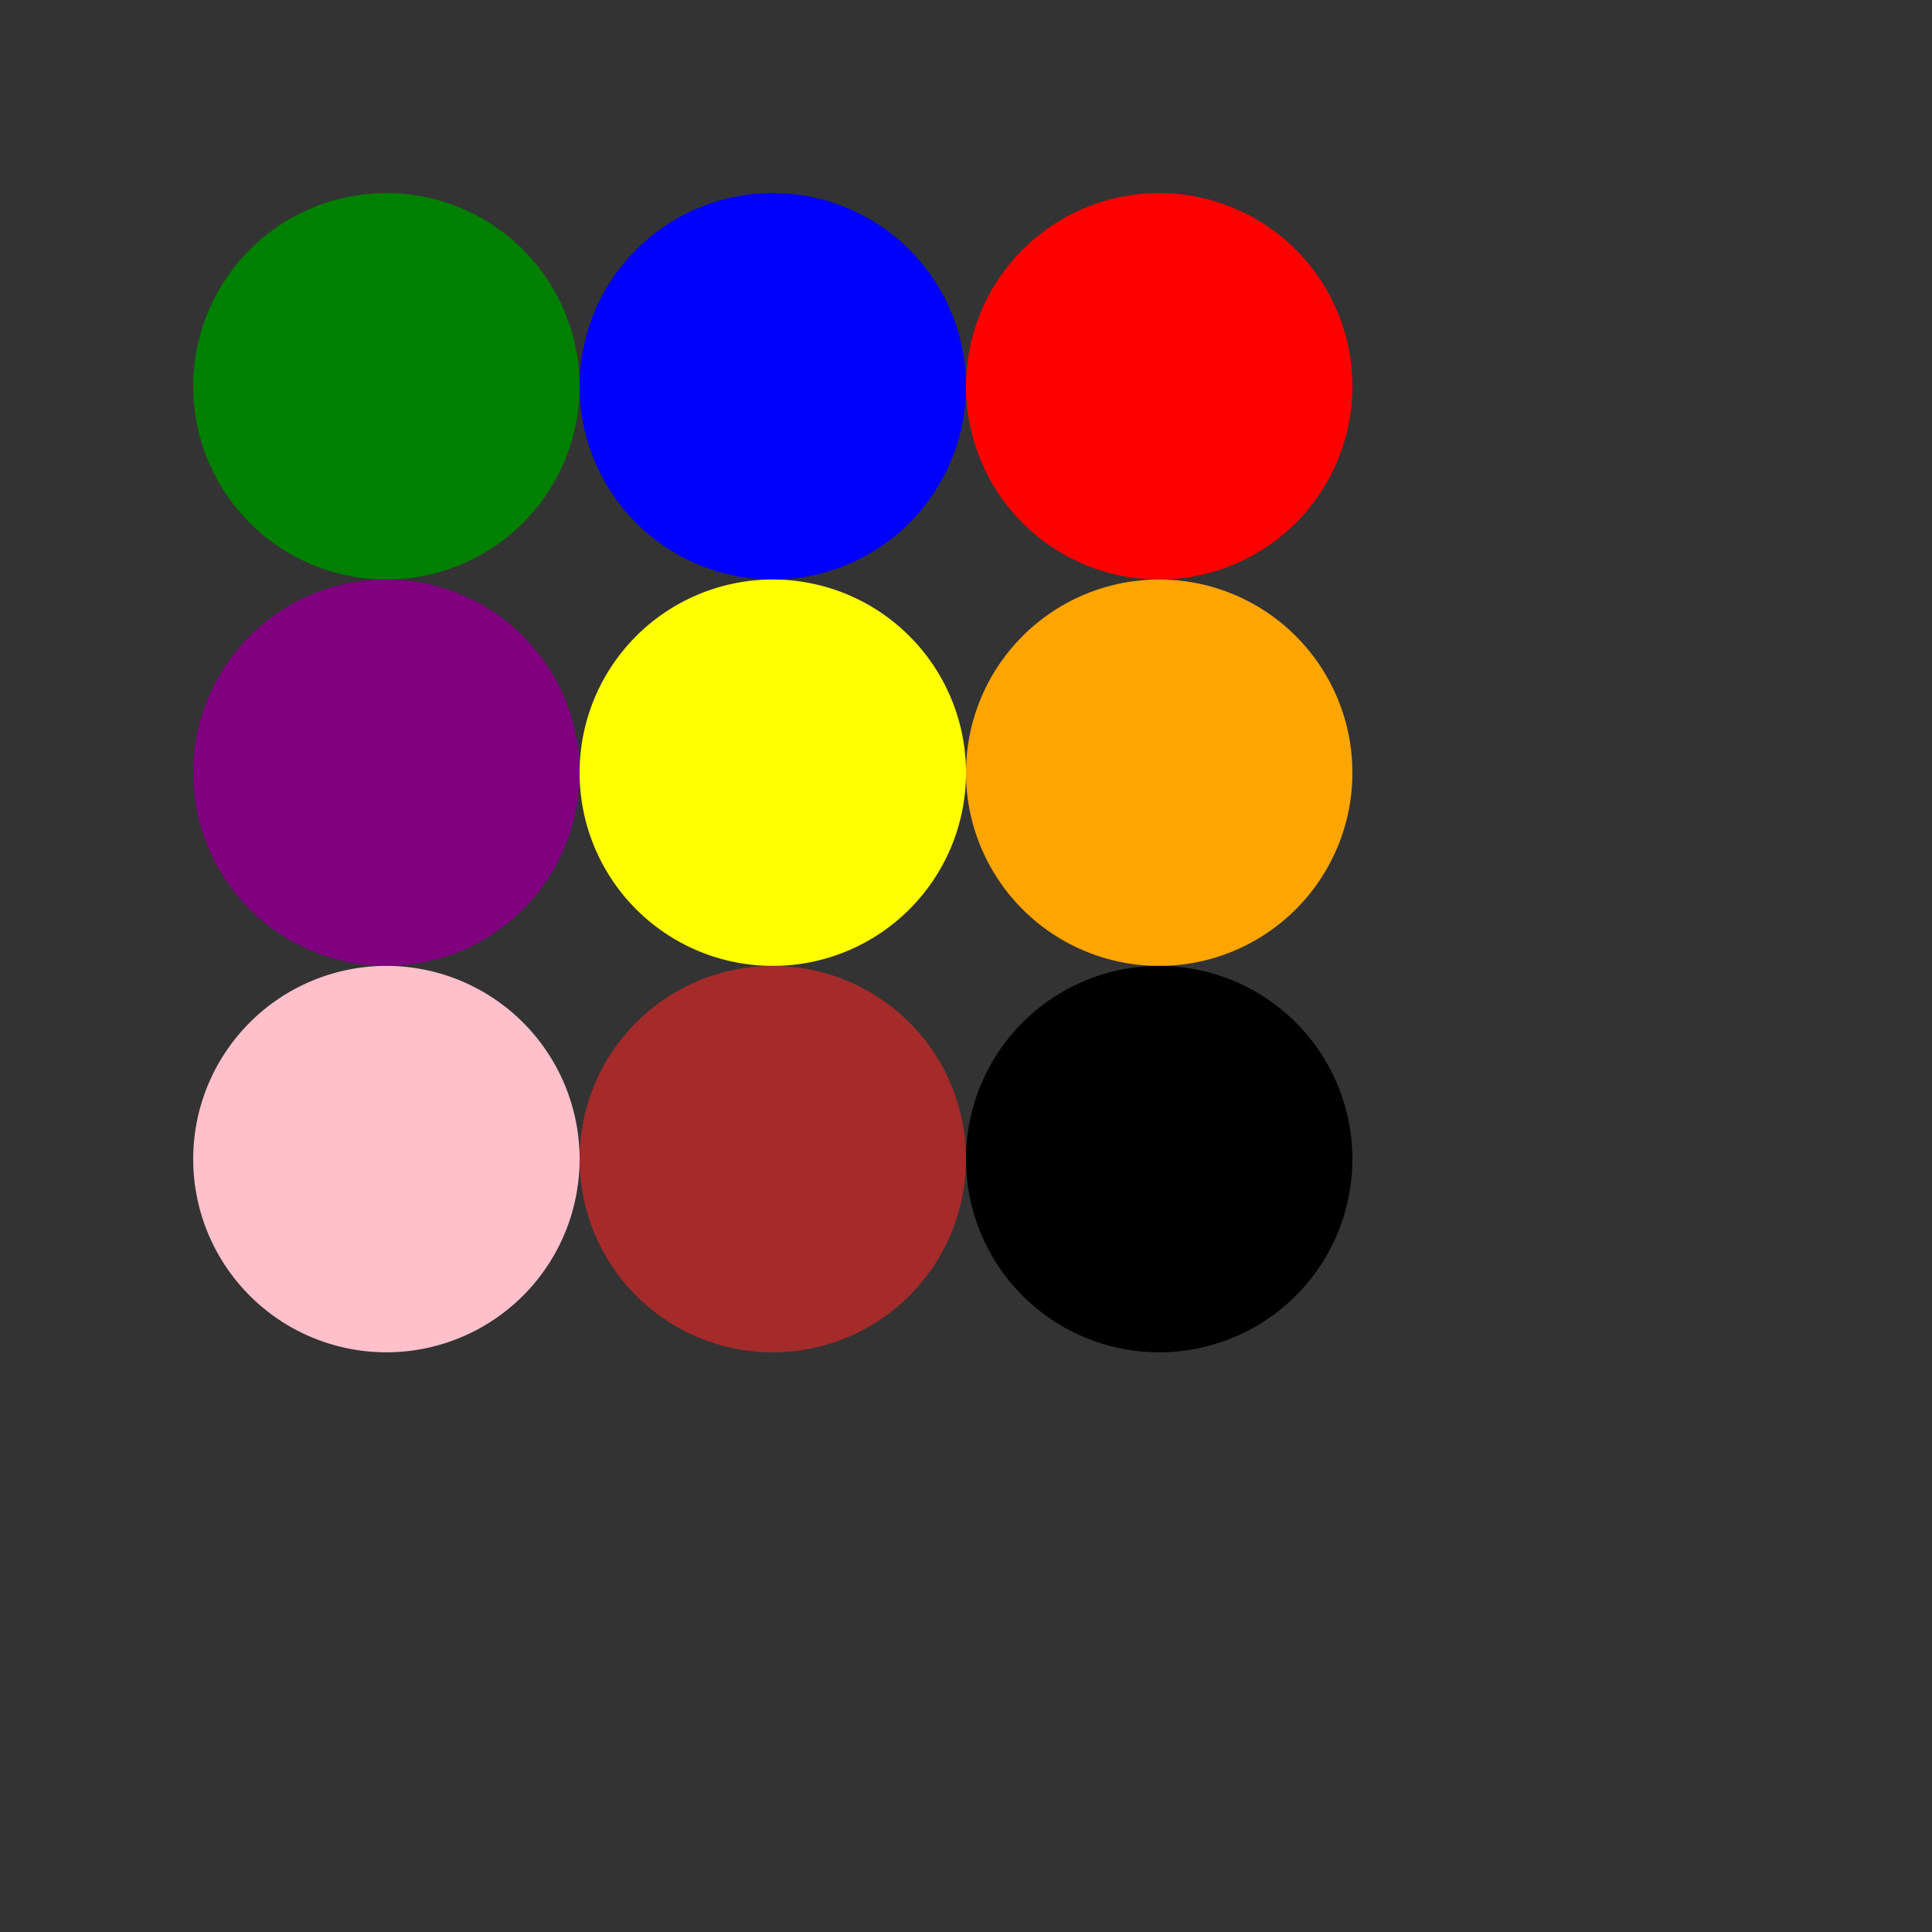 <!--

Generated by DrawGPT.
Free, open source, AI generated images in SVG, PNG, and HTML Canvas format.
https://drawgpt.ai

Created: 2023-09-26T22:23:01.846Z
Link: https://drawgpt.ai/prompt/66873/

-->
<svg xmlns="http://www.w3.org/2000/svg" xmlns:xlink="http://www.w3.org/1999/xlink" width="500" height="500"><rect width="100%" height="100%" fill="#333333" stroke="none"/><defs/><g><path fill="green" stroke="none" paint-order="stroke fill markers" d=" M 150 100 A 50 50 0 1 1 150 99.95 Z"/><path fill="blue" stroke="none" paint-order="stroke fill markers" d=" M 250 100 A 50 50 0 1 1 250 99.95 Z"/><path fill="red" stroke="none" paint-order="stroke fill markers" d=" M 350 100 A 50 50 0 1 1 350 99.95 Z"/><path fill="purple" stroke="none" paint-order="stroke fill markers" d=" M 150 200 A 50 50 0 1 1 150 199.95 Z"/><path fill="yellow" stroke="none" paint-order="stroke fill markers" d=" M 250 200 A 50 50 0 1 1 250 199.95 Z"/><path fill="orange" stroke="none" paint-order="stroke fill markers" d=" M 350 200 A 50 50 0 1 1 350 199.95 Z"/><path fill="pink" stroke="none" paint-order="stroke fill markers" d=" M 150 300 A 50 50 0 1 1 150 299.95 Z"/><path fill="brown" stroke="none" paint-order="stroke fill markers" d=" M 250 300 A 50 50 0 1 1 250 299.95 Z"/><path fill="black" stroke="none" paint-order="stroke fill markers" d=" M 350 300 A 50 50 0 1 1 350 299.95 Z"/></g></svg>